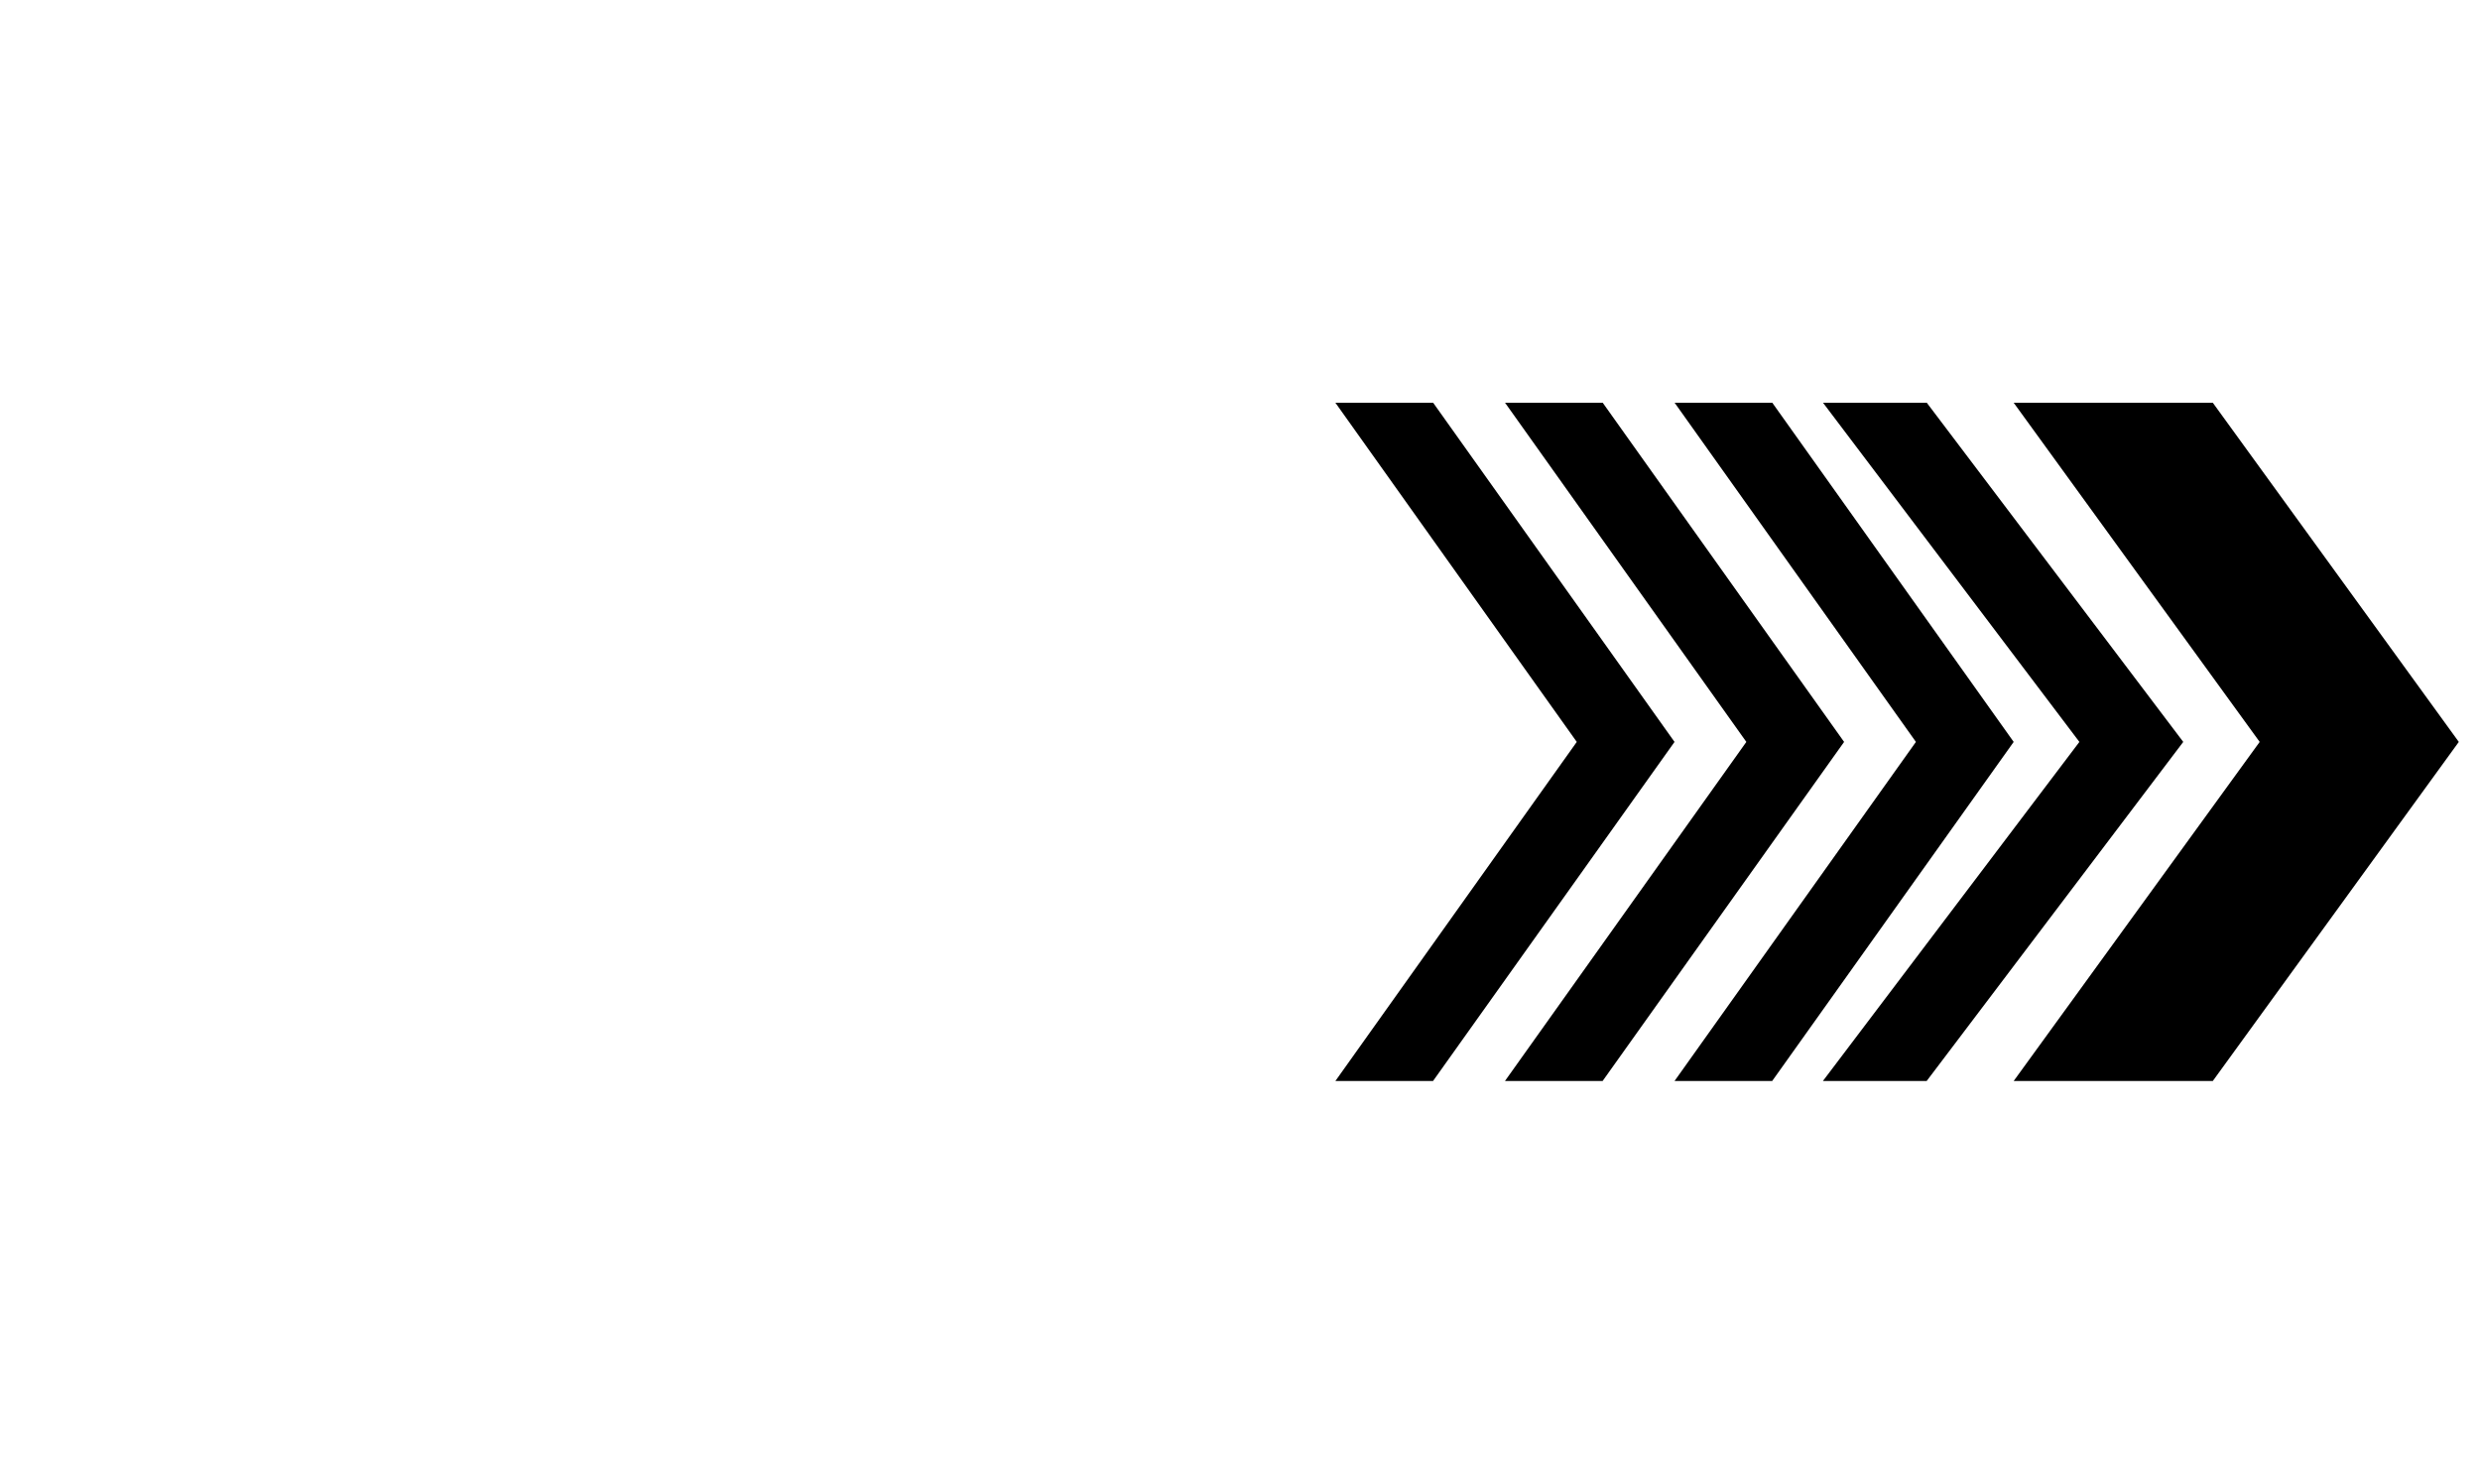 <?xml version="1.0" encoding="UTF-8"?> <svg xmlns="http://www.w3.org/2000/svg" width="117" height="70" viewBox="0 0 117 70" fill="none"><path d="M116 35.002L104.394 51H95L106.606 35.002L95 19H104.394L116 35.002Z" fill="black"></path><path d="M103 35.002L90.895 51H86L98.1 35.002L86.005 19H90.9L103 35.002Z" fill="black"></path><path d="M95 35.002L83.607 51H79L90.388 35.002L79.004 19H83.612L95 35.002Z" fill="black"></path><path d="M87 35.002L75.607 51H71L82.388 35.002L71.004 19H75.612L87 35.002Z" fill="black"></path><path d="M79 35.002L67.607 51H63L74.388 35.002L63 19H67.612L79 35.002Z" fill="black"></path></svg> 